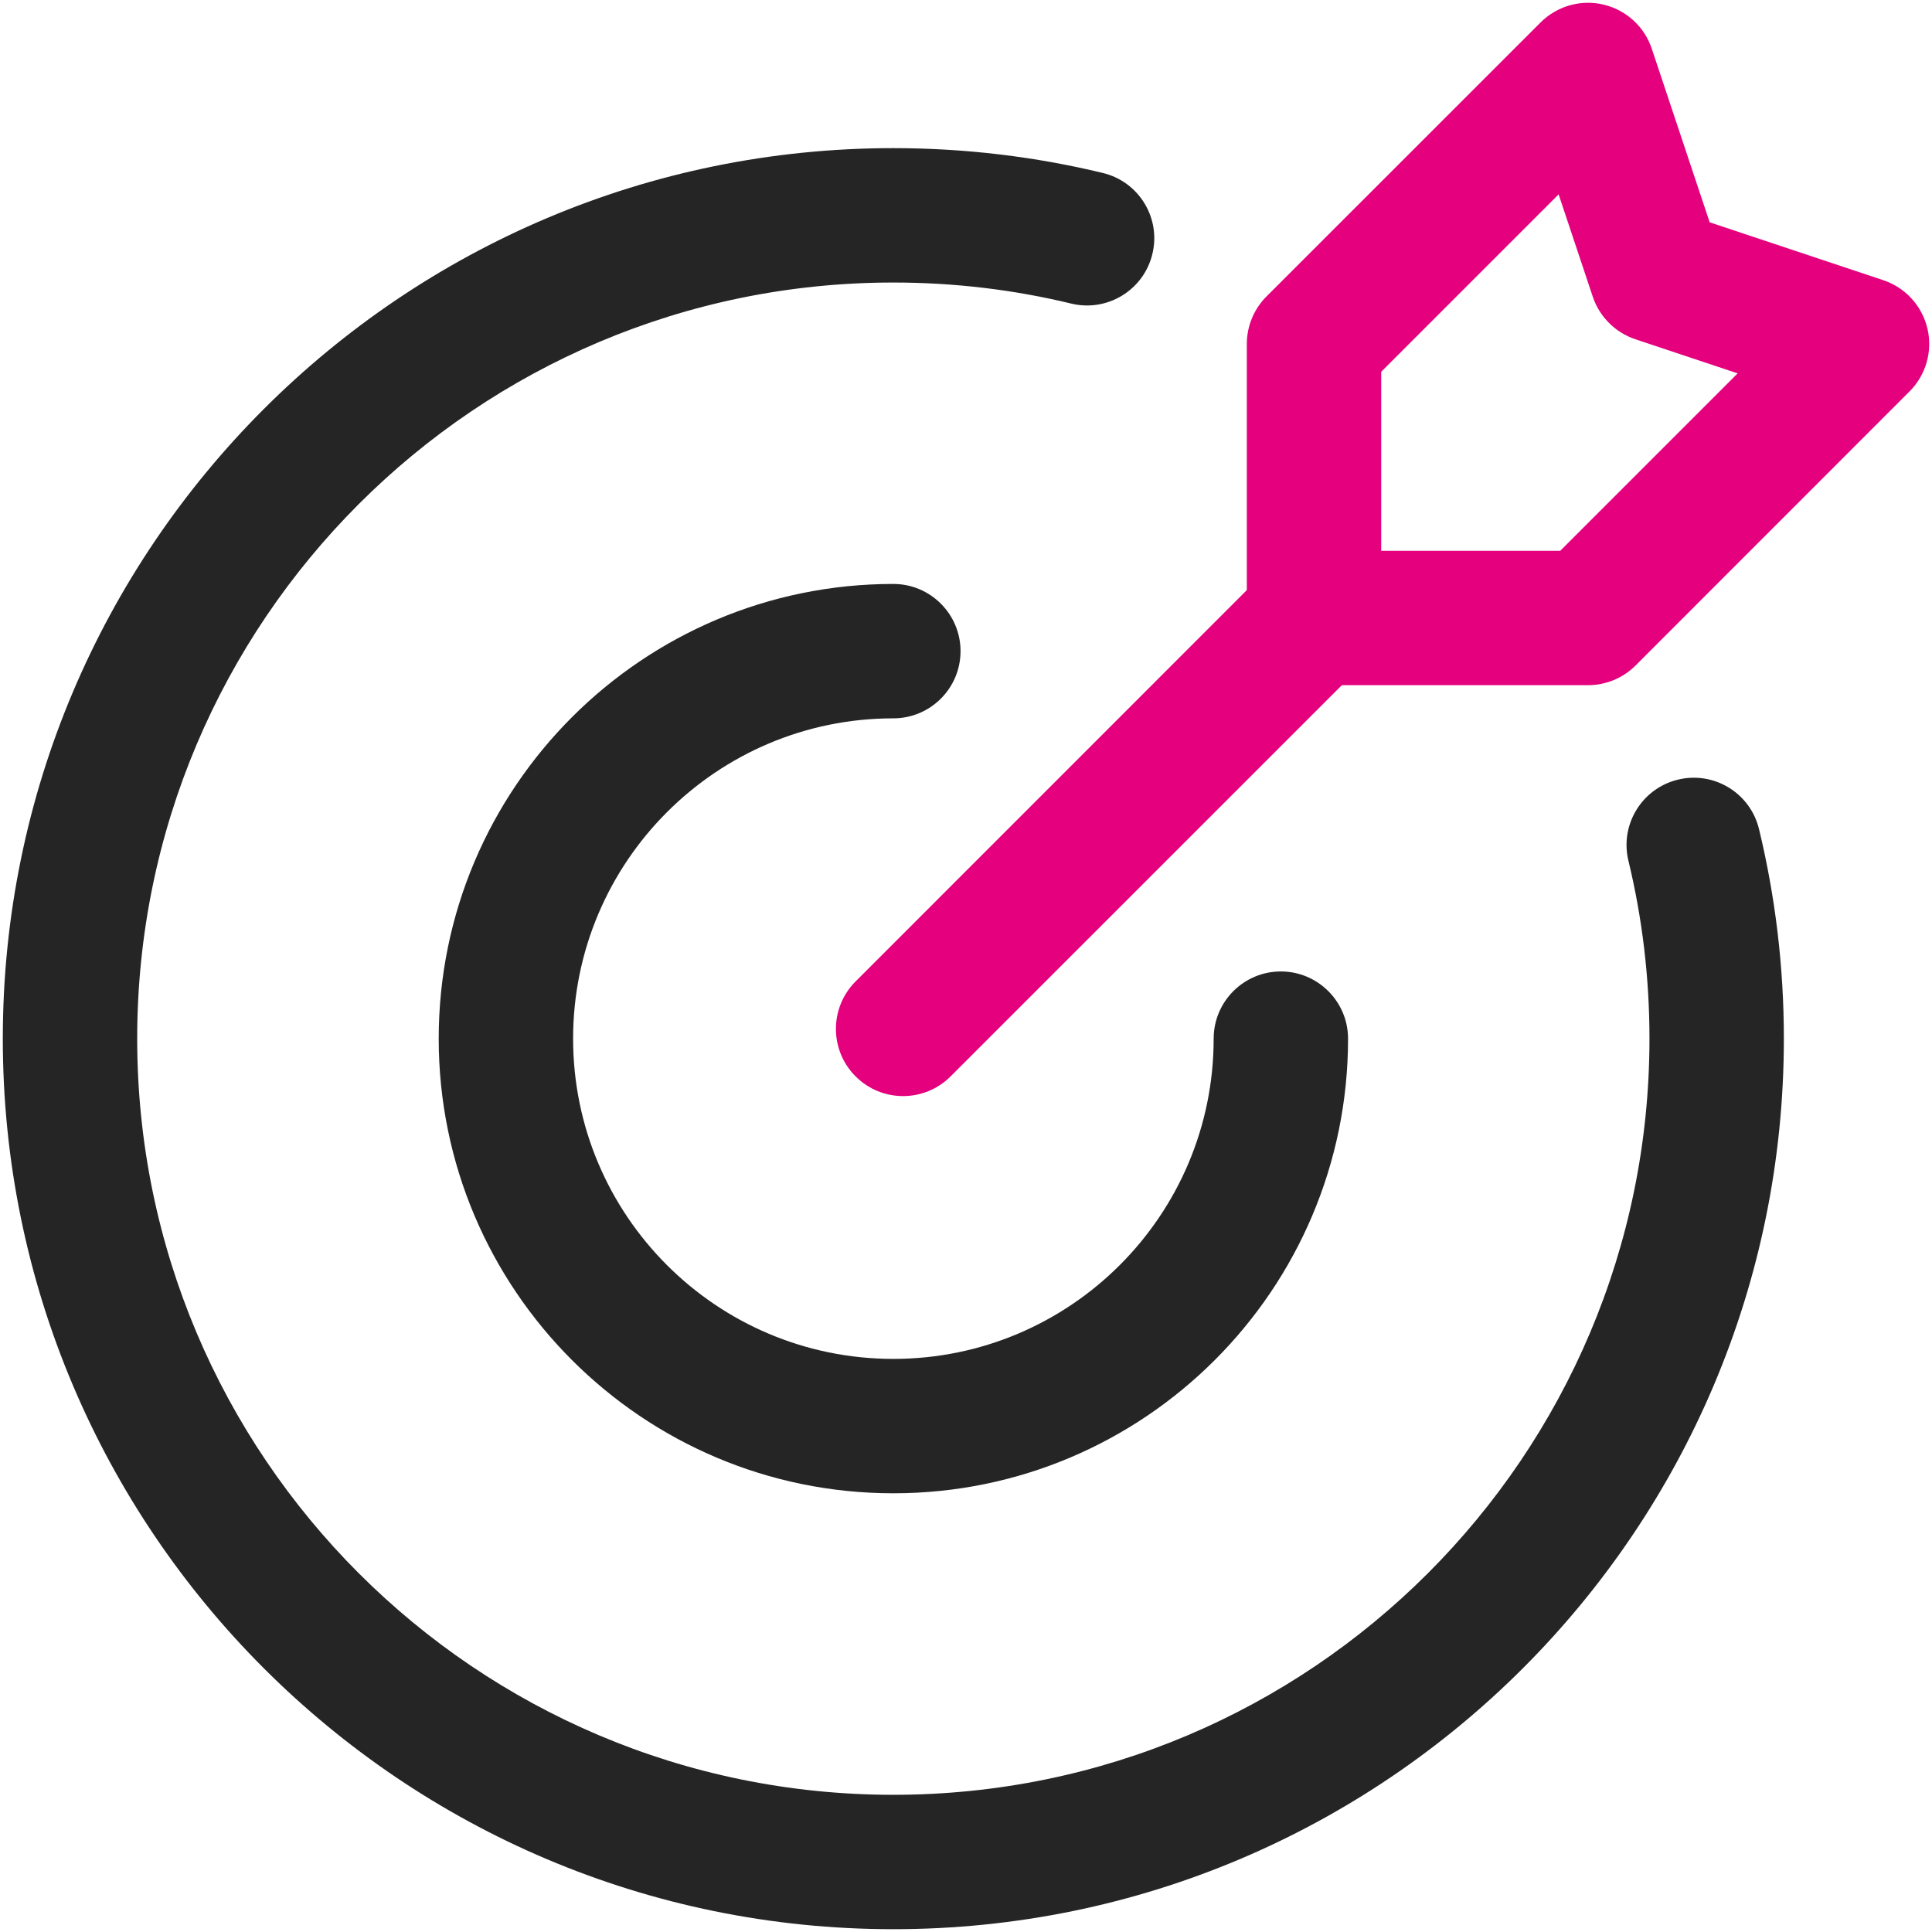 <svg width="80" height="80" viewBox="0 0 80 80" fill="none" xmlns="http://www.w3.org/2000/svg">
<g clip-path="url(#clip0_1655_112)">
<path fill-rule="evenodd" clip-rule="evenodd" d="M67.429 35.641C67.069 34.145 67.989 32.643 69.481 32.283C70.972 31.919 72.479 32.839 72.838 34.335C73.51 37.117 73.866 40.022 73.866 43.009C73.866 63.359 57.345 79.884 36.991 79.884C16.641 79.884 0.116 63.359 0.116 43.009C0.116 22.655 16.641 6.134 36.991 6.134C39.978 6.134 42.883 6.49 45.665 7.162C47.161 7.521 48.081 9.028 47.717 10.519C47.357 12.011 45.855 12.931 44.359 12.571C41.996 11.999 39.529 11.699 36.991 11.699C19.709 11.699 5.681 25.727 5.681 43.009C5.681 60.291 19.709 74.319 36.991 74.319C54.273 74.319 68.301 60.291 68.301 43.009C68.301 40.471 68.001 38.004 67.429 35.641Z" fill="#252525"/>
<path fill-rule="evenodd" clip-rule="evenodd" d="M50.255 43.009C50.255 41.473 51.501 40.226 53.037 40.226C54.57 40.226 55.82 41.473 55.82 43.009C55.82 53.397 47.383 61.834 36.991 61.834C26.603 61.834 18.166 53.397 18.166 43.009C18.166 32.617 26.603 24.18 36.991 24.18C38.527 24.18 39.774 25.43 39.774 26.962C39.774 28.498 38.527 29.745 36.991 29.745C29.671 29.745 23.731 35.689 23.731 43.009C23.731 50.329 29.671 56.269 36.991 56.269C44.311 56.269 50.255 50.329 50.255 43.009Z" fill="#252525"/>
<path fill-rule="evenodd" clip-rule="evenodd" d="M79.068 16.21L67.726 27.556C67.203 28.079 66.494 28.372 65.756 28.372H54.41C52.874 28.372 51.628 27.126 51.628 25.59V14.244C51.628 13.506 51.921 12.797 52.444 12.274L63.789 0.932C64.472 0.249 65.459 -0.033 66.398 0.19C67.336 0.413 68.093 1.103 68.397 2.019L70.794 9.206L77.981 11.602C78.897 11.907 79.587 12.664 79.81 13.602C80.033 14.541 79.751 15.528 79.068 16.21ZM71.952 15.461L67.715 14.047C66.884 13.769 66.231 13.116 65.953 12.285L64.539 8.048L57.193 15.394V22.807H64.606L71.952 15.461Z" fill="#E5007D"/>
<path fill-rule="evenodd" clip-rule="evenodd" d="M52.444 23.619C53.531 22.532 55.293 22.532 56.38 23.619C57.467 24.707 57.467 26.469 56.38 27.556L39.362 44.571C38.275 45.658 36.512 45.658 35.429 44.571C34.342 43.487 34.342 41.725 35.429 40.638L52.444 23.619Z" fill="#E5007D"/>
</g>
<defs>
<clipPath id="clip0_1655_112">
<rect width="80" height="80" fill="white"/>
</clipPath>
</defs>
</svg>
